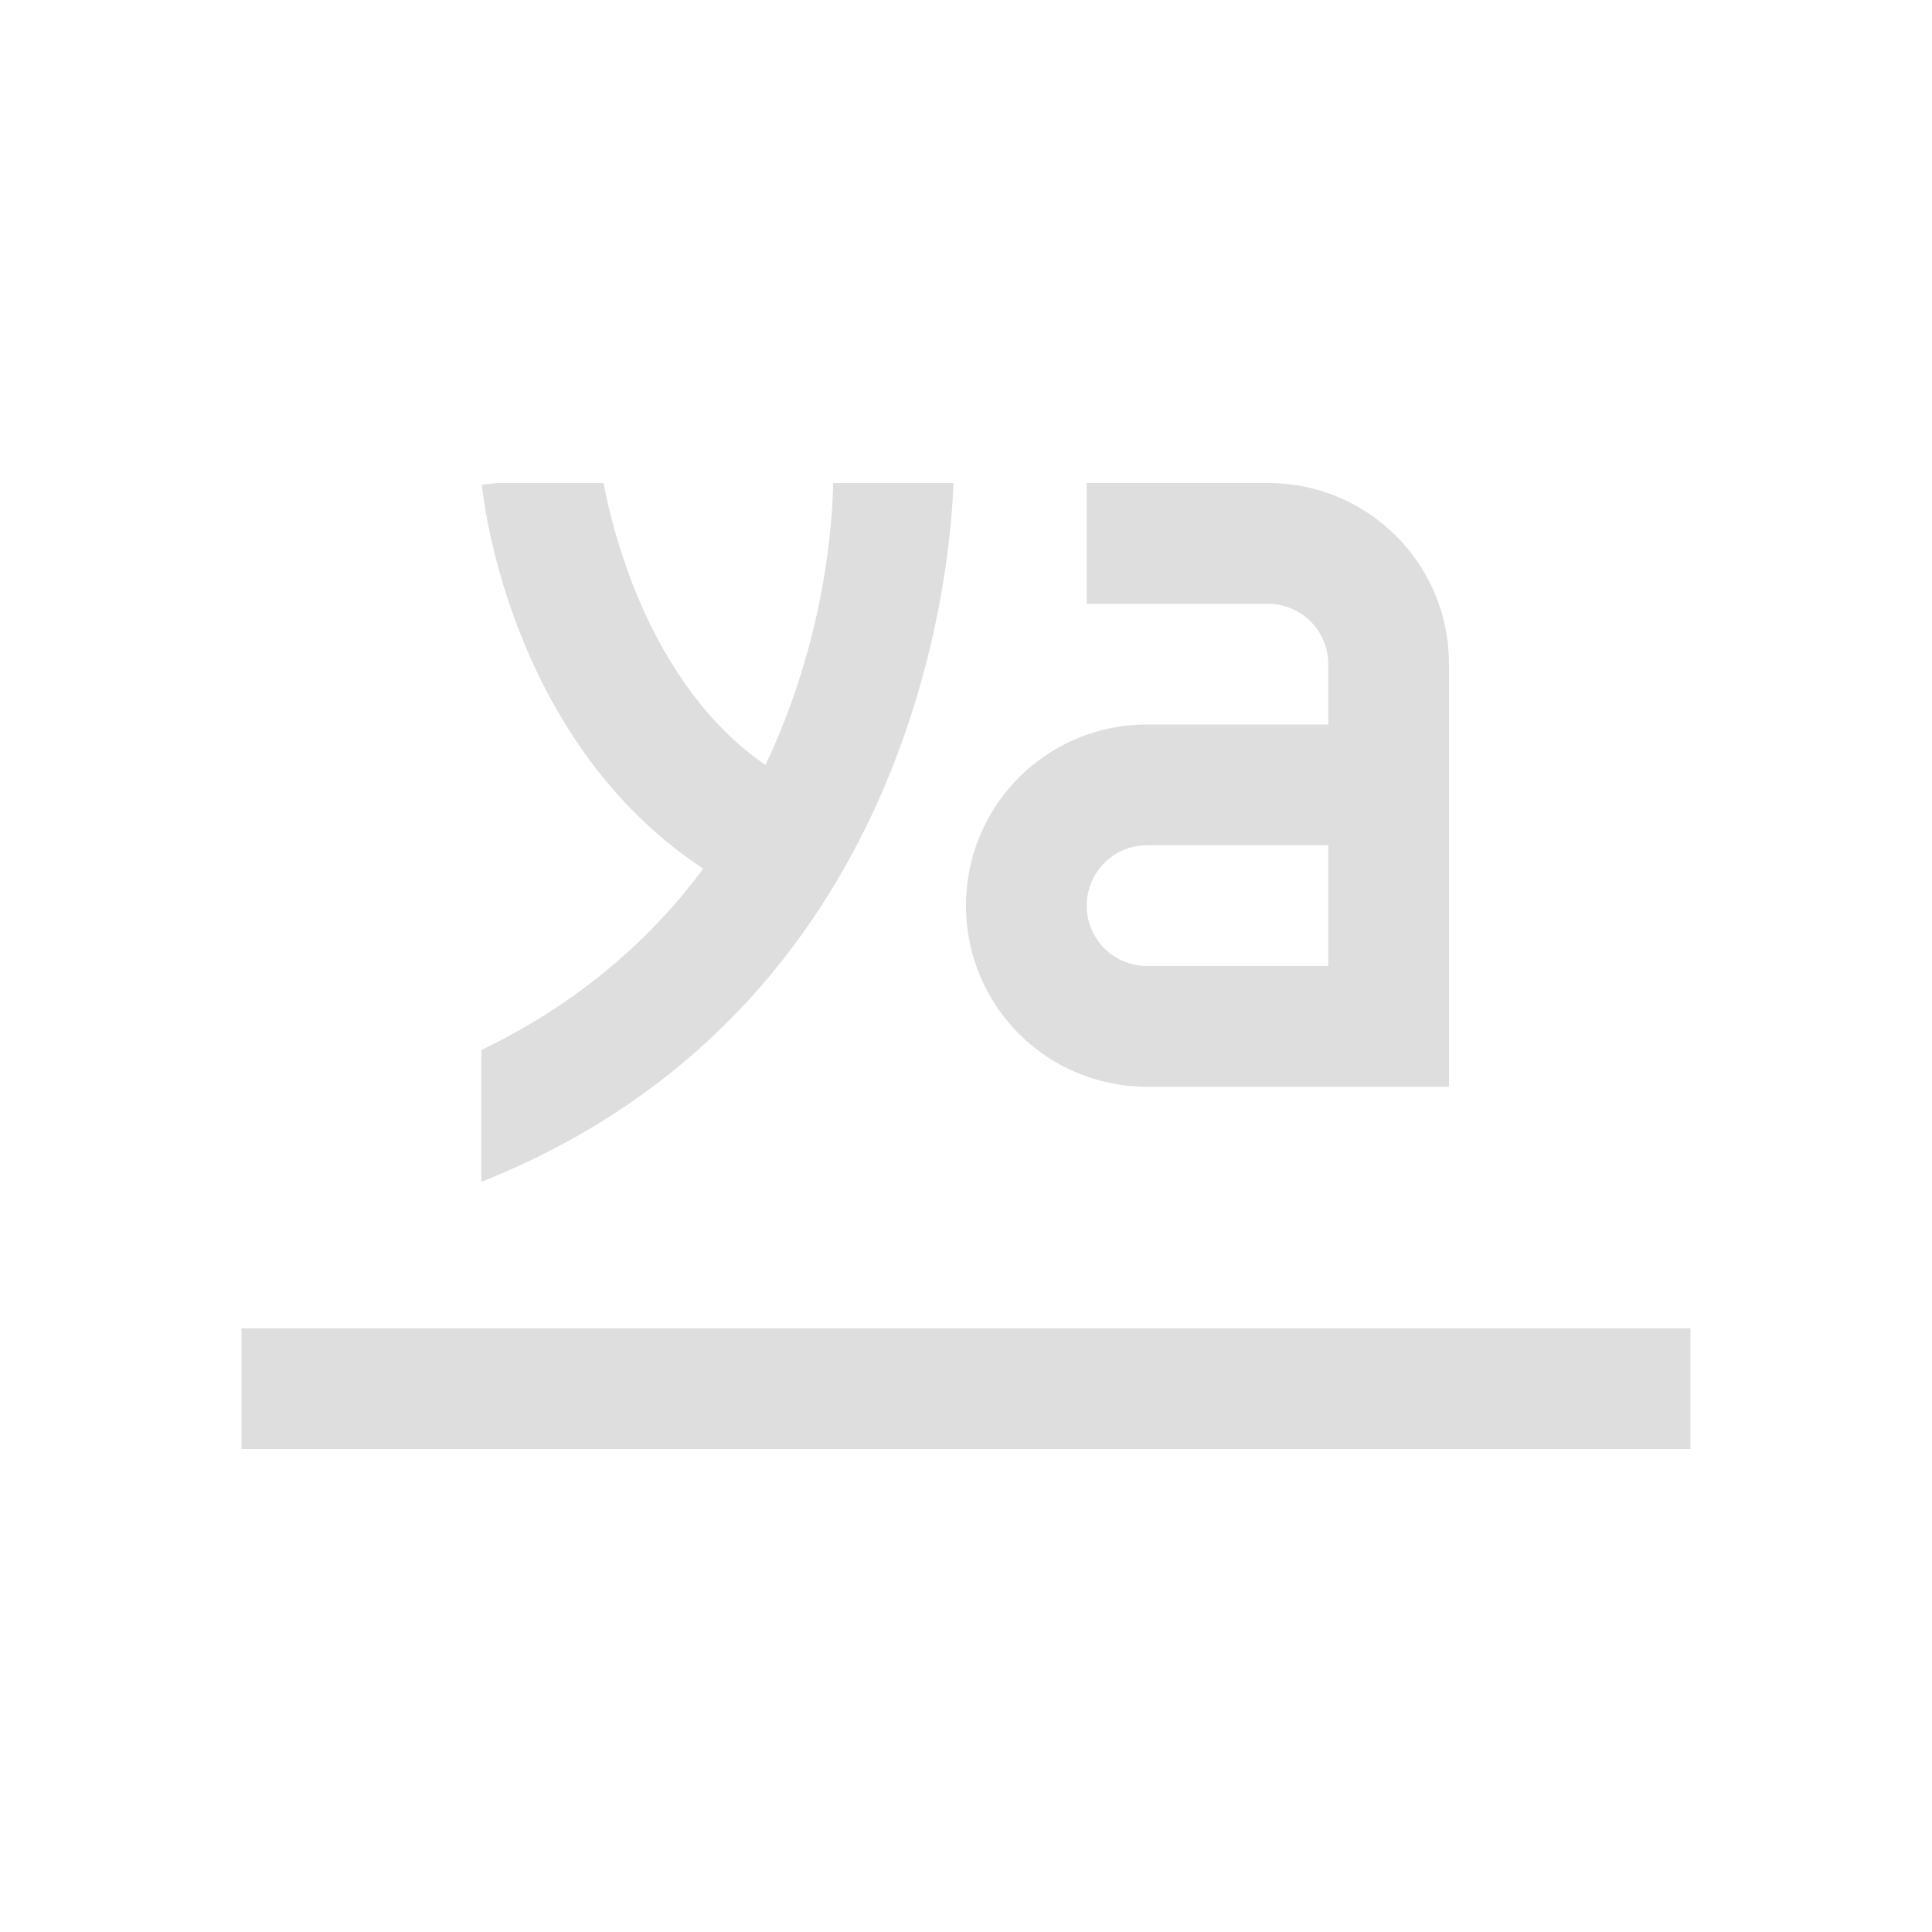 <svg version="1.1" viewBox="0 0 16 16" xmlns="http://www.w3.org/2000/svg">
 <defs>
  <style id="current-color-scheme" type="text/css">.ColorScheme-Text {
        color:#dedede;
      }</style>
 </defs>
 <rect class="ColorScheme-Text" transform="rotate(90)" x="11" y="-14" width="1" height="12" rx="0" ry="0" fill="currentColor"/>
 <path class="ColorScheme-Text" d="m9 4v1h1.5c0.277 0 0.5 0.223 0.5 0.5v0.5h-1.5c-0.831 0-1.5 0.669-1.5 1.5s0.669 1.5 1.5 1.5h2.5v-3.5c0-0.831-0.669-1.5-1.5-1.5zm0.5 3h1.5v1h-1.5c-0.277 0-0.5-0.223-0.5-0.5s0.223-0.5 0.5-0.5zm-5.383-3-0.127 0.014s0.187 2.095 1.834 3.18c-0.424 0.571-1.015 1.105-1.838 1.502v1.092c3.591-1.43 3.886-5.088 3.91-5.787h-0.996c-0.005 0.302-0.061 1.284-0.561 2.334-0.976-0.671-1.275-1.982-1.34-2.334h-0.883z" fill="currentColor"/>
</svg>
